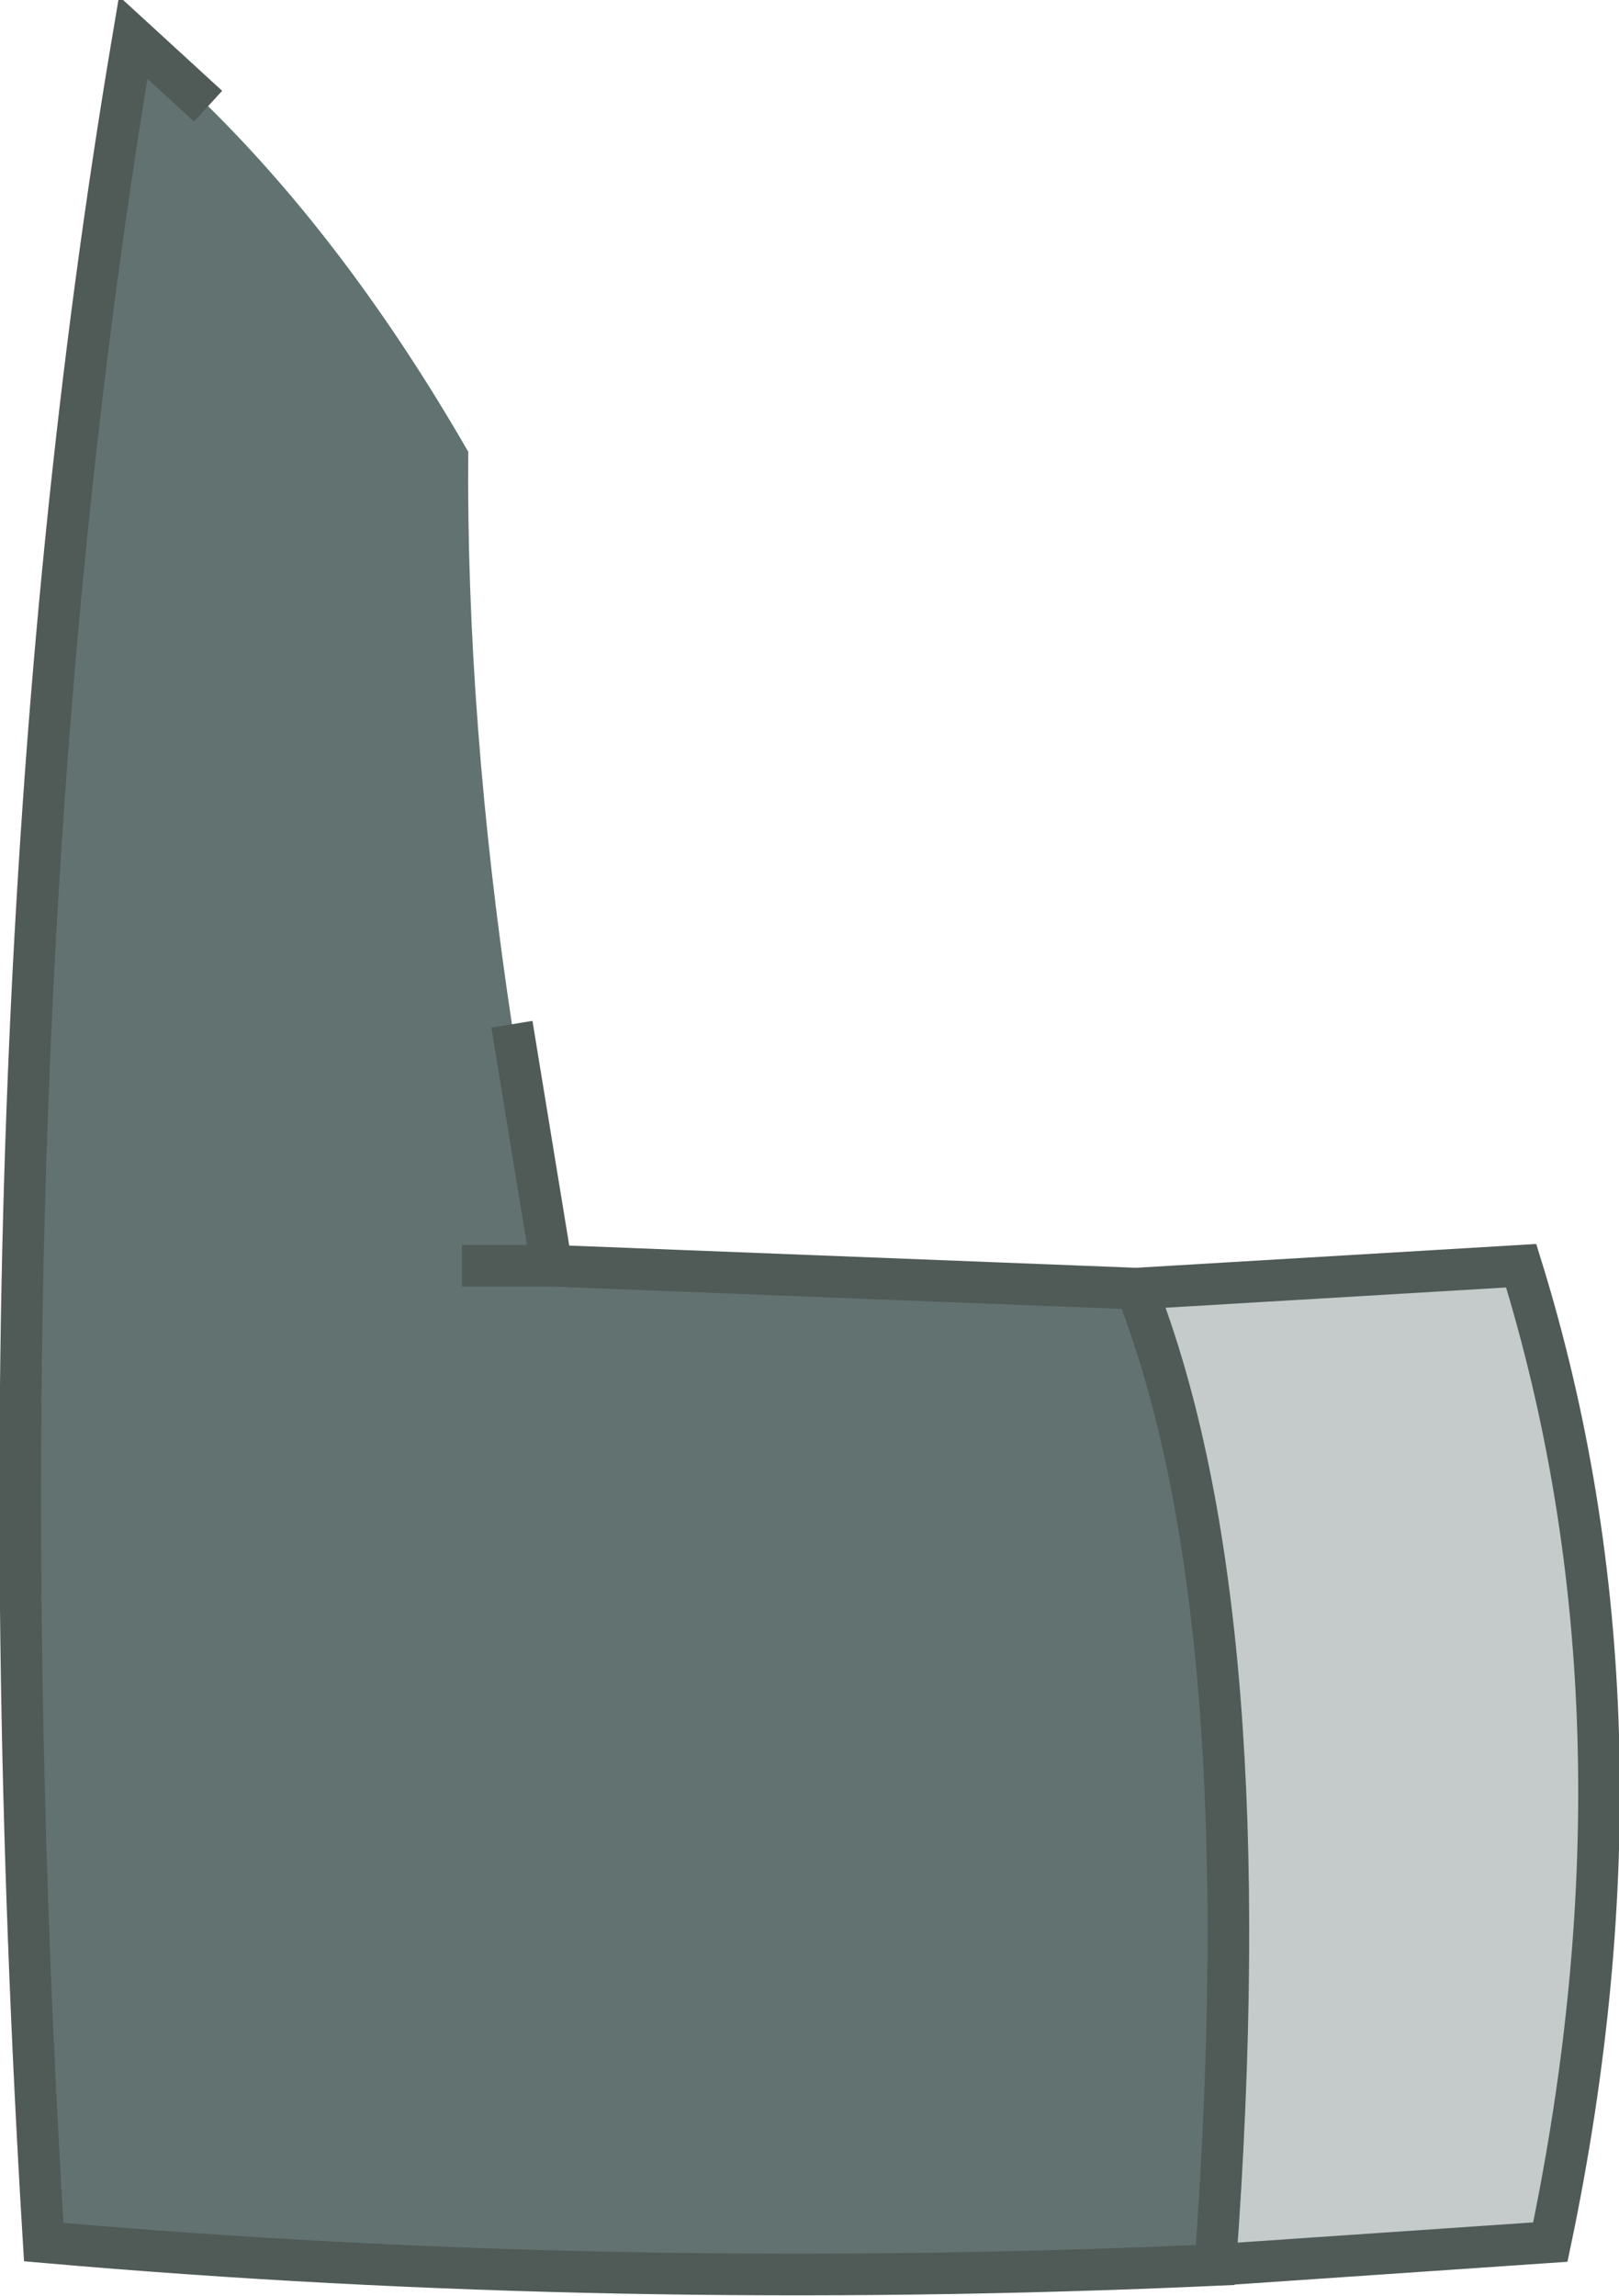 <?xml version="1.0" encoding="UTF-8" standalone="no"?>
<svg xmlns:xlink="http://www.w3.org/1999/xlink" height="55.15px" width="38.9px" xmlns="http://www.w3.org/2000/svg">
  <g transform="matrix(1.0, 0.0, 0.0, 1.0, 19.45, 27.8)">
    <path d="M-14.45 -25.25 Q-11.05 -21.9 -8.2 -16.95 -8.25 -10.5 -7.15 -3.2 L-6.2 2.6 7.85 3.15 Q10.9 10.95 9.75 26.6 -4.7 27.25 -18.4 26.05 -20.2 -3.5 -16.25 -26.9 L-14.45 -25.25 M-8.35 2.6 L-6.2 2.6 -8.35 2.6" fill="#627270" fill-rule="evenodd" stroke="none"/>
    <path d="M9.75 26.6 Q10.9 10.95 7.85 3.15 L17.1 2.6 Q20.45 13.4 17.8 26.05 L9.75 26.6" fill="#c5cbca" fill-rule="evenodd" stroke="none"/>
    <path d="M-14.45 -25.25 L-16.25 -26.9 Q-20.2 -3.5 -18.4 26.05 -4.7 27.25 9.75 26.6 10.9 10.95 7.85 3.15 L-6.2 2.6 -8.35 2.6 M-6.2 2.6 L-7.15 -3.2 M9.75 26.6 L17.8 26.05 Q20.45 13.4 17.1 2.6 L7.85 3.15" fill="none" stroke="#505a57" stroke-linecap="butt" stroke-linejoin="miter-clip" stroke-miterlimit="3.0" stroke-width="1.0"/>
  </g>
</svg>
